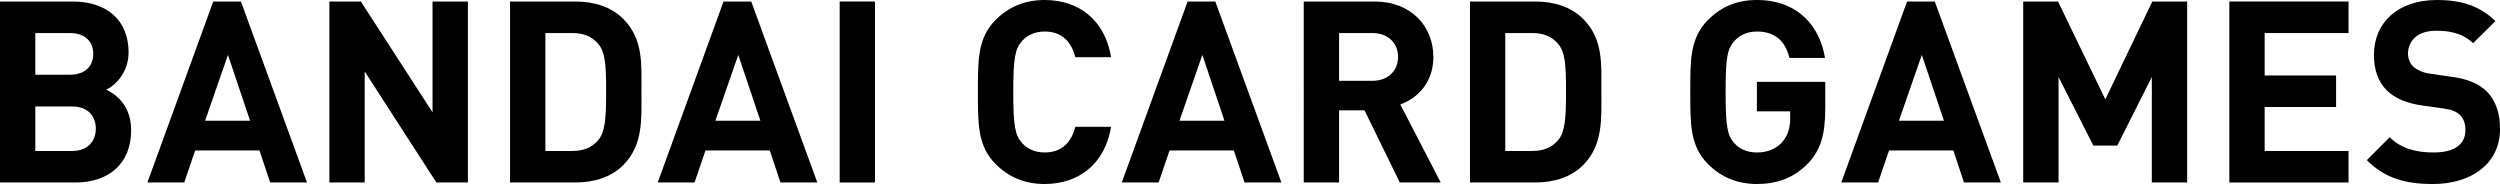 <?xml version="1.0" encoding="UTF-8"?>
<svg id="_レイヤー_2" data-name="レイヤー 2" xmlns="http://www.w3.org/2000/svg" viewBox="0 0 624.141 45.939">
  <g id="_レイヤー_1-2" data-name="レイヤー 1">
    <g>
      <path d="M18.907,45.557H0V.379h18.146c8.819,0,13.958,4.952,13.958,12.691,0,5.012-3.3,8.249-5.582,9.328,2.727,1.27,6.218,4.124,6.218,10.152,0,8.437-5.776,13.007-13.834,13.007ZM17.449,8.249h-8.631v10.404h8.631c3.743,0,5.837-2.091,5.837-5.2s-2.094-5.203-5.837-5.203ZM18.019,26.586h-9.2v11.104h9.2c3.997,0,5.9-2.539,5.9-5.585s-1.903-5.519-5.9-5.519Z" style="fill: #000; stroke-width: 0px;"/>
      <path d="M67.446,45.557l-2.667-7.994h-16.052l-2.727,7.994h-9.2L53.233.379h6.916l16.495,45.178h-9.198ZM56.912,13.704l-5.709,16.434h11.228l-5.519-16.434Z" style="fill: #000; stroke-width: 0px;"/>
      <path d="M108.939,45.557l-17.892-27.729v27.729h-8.819V.379h7.867l17.892,27.665V.379h8.822v45.178h-7.87Z" style="fill: #000; stroke-width: 0px;"/>
      <path d="M155.574,41.241c-2.982,2.982-7.234,4.315-11.928,4.315h-16.307V.379h16.307c4.694,0,8.946,1.333,11.928,4.315,5.076,5.076,4.57,11.294,4.57,18.083,0,6.791.506,13.388-4.57,18.464ZM149.42,11.04c-1.521-1.84-3.552-2.791-6.597-2.791h-6.664v29.441h6.664c3.046,0,5.076-.952,6.597-2.794,1.649-2.03,1.903-5.264,1.903-12.119,0-6.852-.255-9.707-1.903-11.737Z" style="fill: #000; stroke-width: 0px;"/>
      <path d="M194.846,45.557l-2.664-7.994h-16.052l-2.727,7.994h-9.2L180.633.379h6.918l16.495,45.178h-9.2ZM184.315,13.704l-5.712,16.434h11.231l-5.519-16.434Z" style="fill: #000; stroke-width: 0px;"/>
      <path d="M209.632,45.557V.379h8.819v45.178h-8.819Z" style="fill: #000; stroke-width: 0px;"/>
      <path d="M260.771,45.939c-4.949,0-9.01-1.779-12.182-4.952-4.57-4.567-4.443-10.213-4.443-18.019,0-7.803-.127-13.449,4.443-18.019,3.173-3.173,7.234-4.949,12.182-4.949,8.44,0,15.037,4.821,16.625,14.276h-8.949c-.888-3.618-3.173-6.409-7.613-6.409-2.412,0-4.379.888-5.649,2.349-1.712,1.903-2.218,4.061-2.218,12.752,0,8.694.506,10.852,2.218,12.755,1.27,1.458,3.236,2.346,5.649,2.346,4.44,0,6.725-2.791,7.613-6.406h8.949c-1.588,9.452-8.249,14.276-16.625,14.276Z" style="fill: #000; stroke-width: 0px;"/>
      <path d="M310.707,45.557l-2.667-7.994h-16.052l-2.727,7.994h-9.2L296.494.379h6.916l16.495,45.178h-9.198ZM300.173,13.704l-5.709,16.434h11.228l-5.519-16.434Z" style="fill: #000; stroke-width: 0px;"/>
      <path d="M349.473,45.557l-8.819-18.019h-6.346v18.019h-8.819V.379h17.701c9.2,0,14.658,6.282,14.658,13.834,0,6.346-3.87,10.279-8.249,11.864l10.088,19.48h-10.216ZM342.621,8.249h-8.312v11.928h8.312c3.87,0,6.409-2.476,6.409-5.964,0-3.491-2.539-5.964-6.409-5.964Z" style="fill: #000; stroke-width: 0px;"/>
      <path d="M395.22,41.241c-2.982,2.982-7.234,4.315-11.928,4.315h-16.307V.379h16.307c4.694,0,8.946,1.333,11.928,4.315,5.076,5.076,4.57,11.294,4.57,18.083,0,6.791.506,13.388-4.57,18.464ZM389.065,11.04c-1.521-1.84-3.552-2.791-6.597-2.791h-6.664v29.441h6.664c3.046,0,5.076-.952,6.597-2.794,1.649-2.03,1.903-5.264,1.903-12.119,0-6.852-.255-9.707-1.903-11.737Z" style="fill: #000; stroke-width: 0px;"/>
      <path d="M451.369,40.799c-3.615,3.743-7.931,5.14-12.752,5.14-4.949,0-9.01-1.779-12.182-4.952-4.57-4.567-4.443-10.213-4.443-18.019,0-7.803-.127-13.449,4.443-18.019,3.173-3.173,7.106-4.949,12.182-4.949,10.47,0,15.798,6.852,17.004,14.467h-8.882c-1.015-4.252-3.615-6.6-8.122-6.6-2.412,0-4.379.952-5.646,2.412-1.715,1.903-2.158,3.997-2.158,12.689,0,8.694.443,10.852,2.158,12.755,1.267,1.458,3.234,2.346,5.646,2.346,2.664,0,4.821-.952,6.282-2.537,1.458-1.649,2.03-3.679,2.03-6.028v-1.712h-8.312v-7.361h17.068v6.597c0,6.537-1.142,10.47-4.315,13.77Z" style="fill: #000; stroke-width: 0px;"/>
      <path d="M490.325,45.557l-2.664-7.994h-16.052l-2.727,7.994h-9.2L476.112.379h6.918l16.495,45.178h-9.2ZM479.794,13.704l-5.712,16.434h11.231l-5.519-16.434Z" style="fill: #000; stroke-width: 0px;"/>
      <path d="M537.215,45.557v-26.332l-8.628,17.131h-5.964l-8.694-17.131v26.332h-8.819V.379h8.691l11.804,24.428,11.737-24.428h8.694v45.178h-8.822Z" style="fill: #000; stroke-width: 0px;"/>
      <path d="M556.568,45.557V.379h29.759v7.87h-20.94v10.595h17.831v7.87h-17.831v10.976h20.94v7.867h-29.759Z" style="fill: #000; stroke-width: 0px;"/>
      <path d="M607.391,45.939c-6.855,0-12.058-1.461-16.498-5.964l5.709-5.712c2.855,2.855,6.728,3.806,10.913,3.806,5.203,0,7.997-1.967,7.997-5.582,0-1.588-.445-2.918-1.397-3.806-.888-.827-1.903-1.27-3.997-1.588l-5.458-.761c-3.87-.57-6.725-1.776-8.755-3.743-2.158-2.158-3.236-5.076-3.236-8.885,0-8.058,5.964-13.704,15.737-13.704,6.216,0,10.722,1.521,14.592,5.267l-5.582,5.519c-2.855-2.727-6.282-3.109-9.264-3.109-4.697,0-6.979,2.603-6.979,5.712,0,1.142.379,2.346,1.33,3.234.888.827,2.349,1.524,4.188,1.779l5.331.761c4.124.57,6.725,1.712,8.631,3.491,2.409,2.282,3.488,5.582,3.488,9.579,0,8.755-7.297,13.707-16.749,13.707Z" style="fill: #000; stroke-width: 0px;"/>
    </g>
  </g>
</svg>